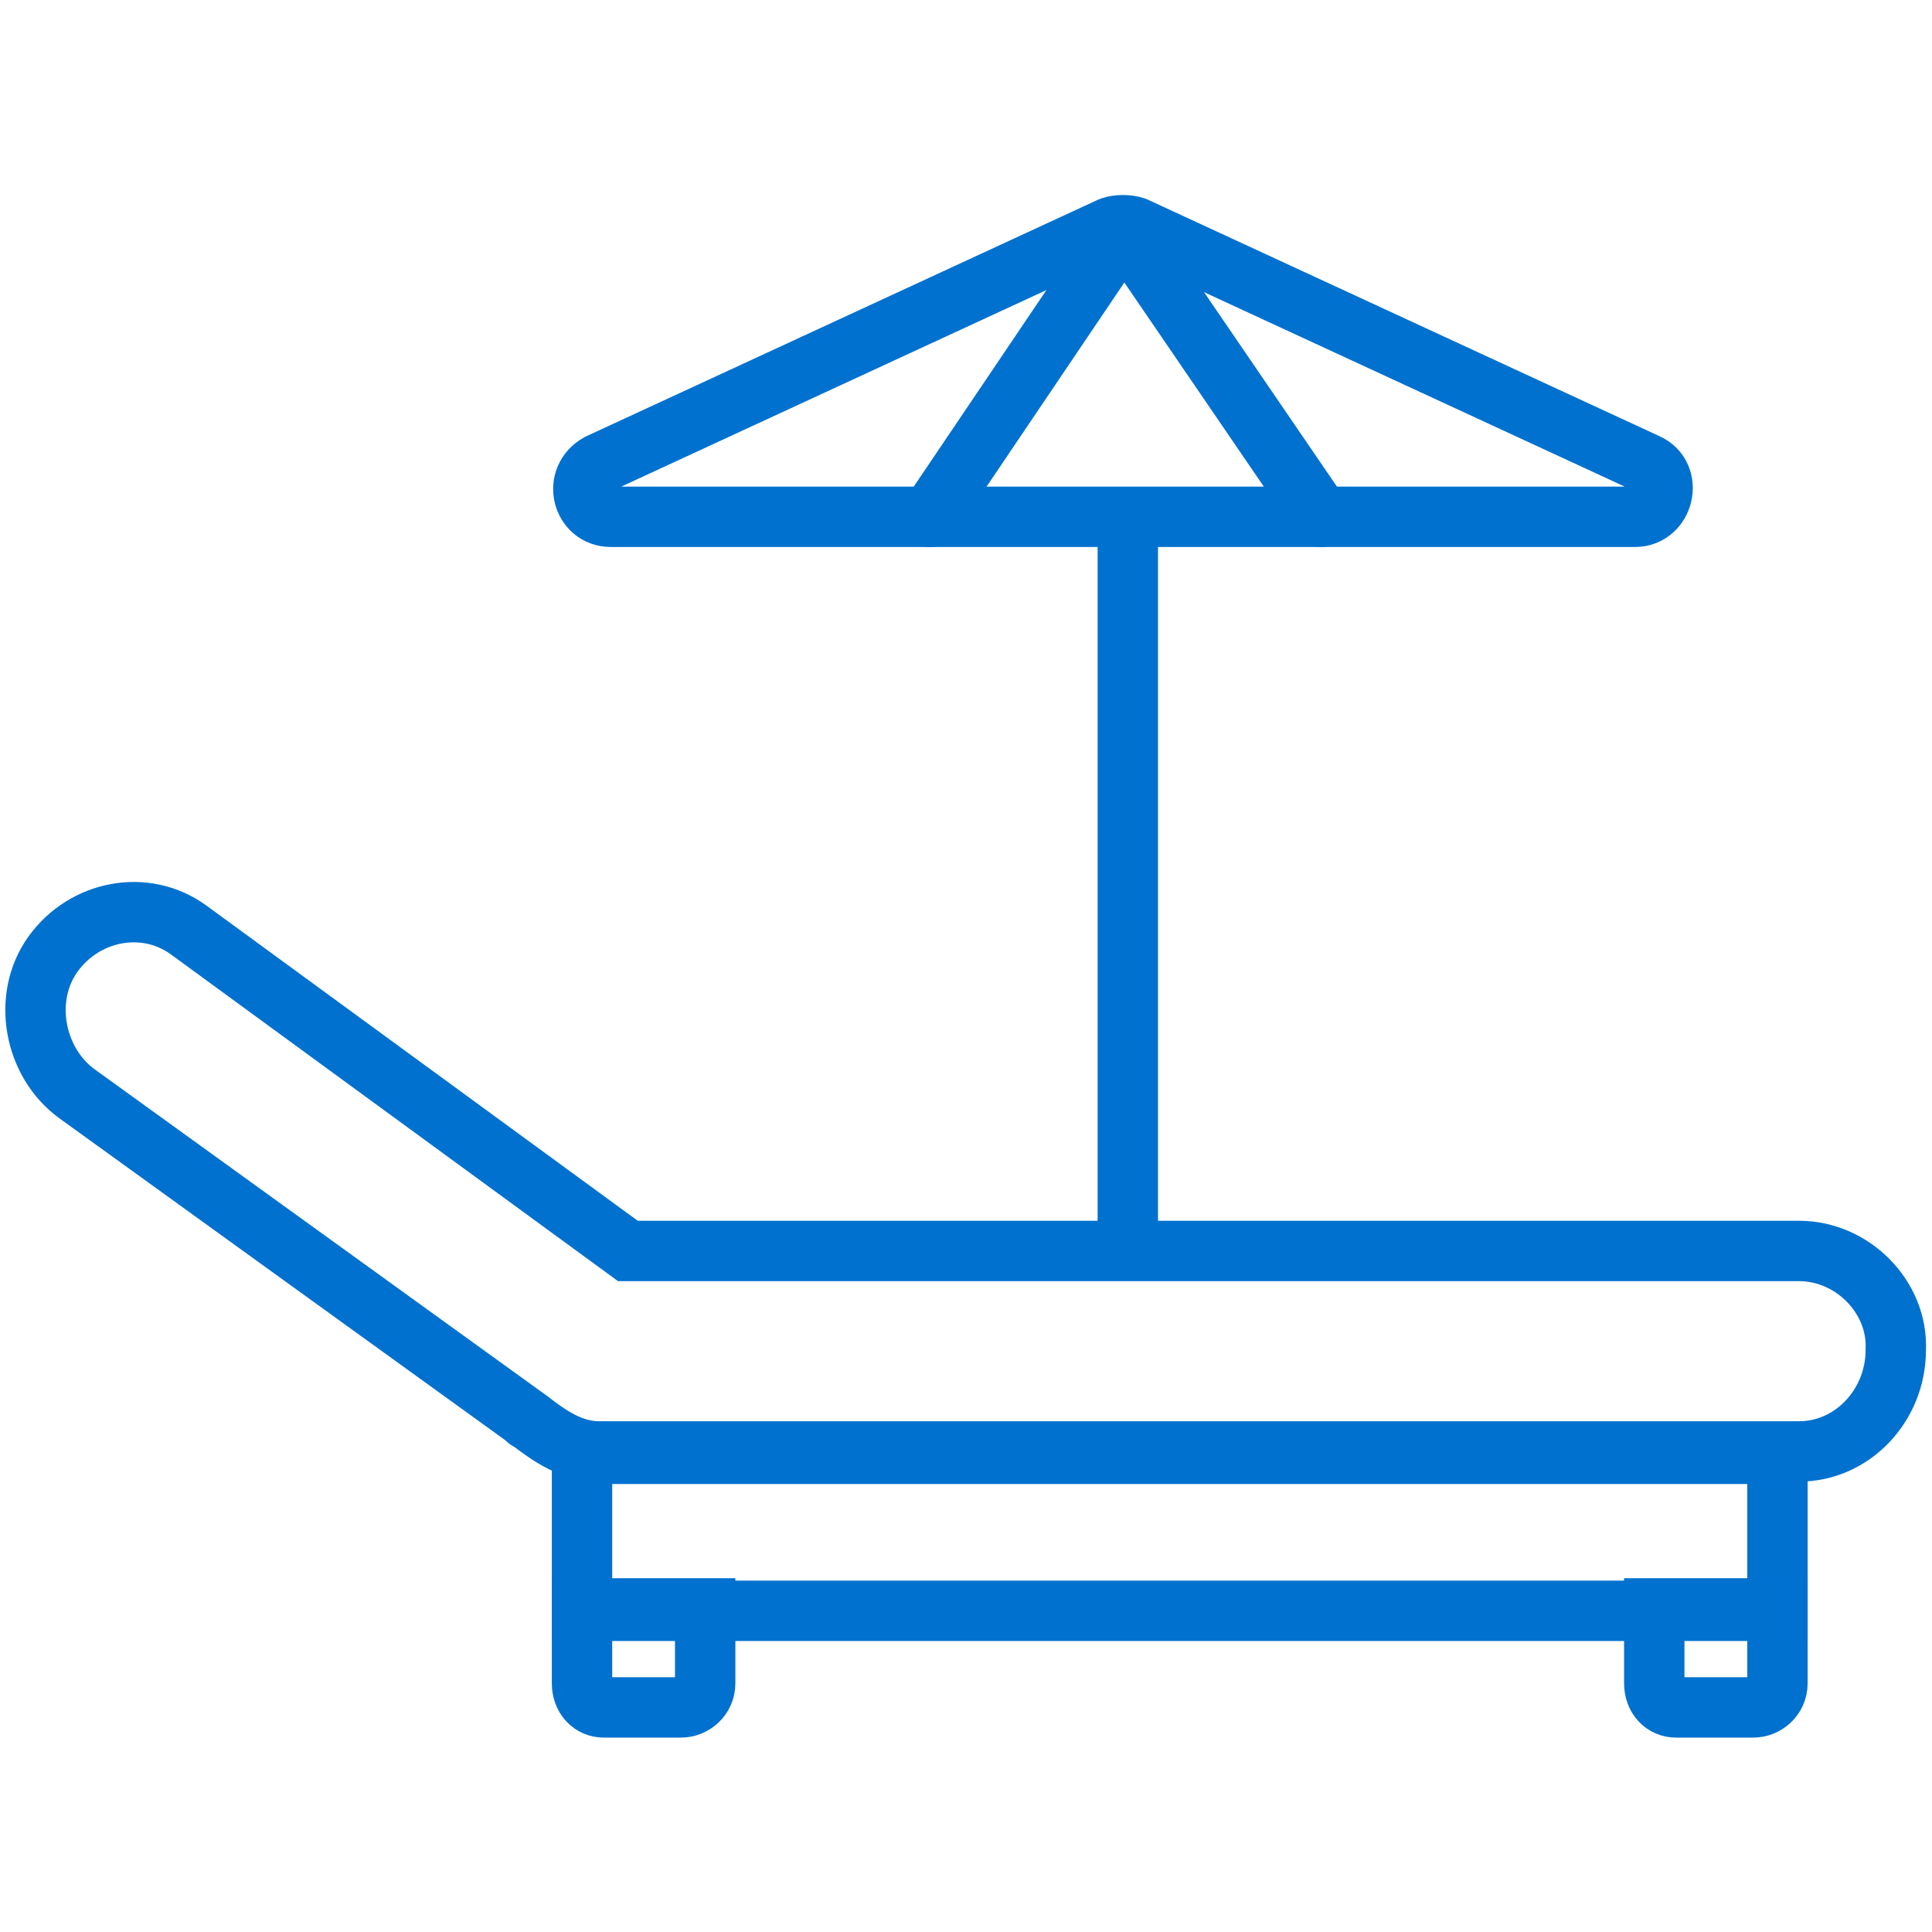 <svg xmlns="http://www.w3.org/2000/svg" viewBox="0 0 80 80" fill="none" stroke="#0071ce" stroke-width="2.5" stroke-miterlimit="10" xmlns:v="https://vecta.io/nano"><path d="M74.5 51.8H26L7.8 38.5c-1.8-1.3-4.3-.8-5.6 1s-.8 4.5 1 5.8l18.7 13.5c.1.1-.2-.1 0 0 .9.7 1.8 1.3 2.9 1.3h49.7c2.2 0 4-1.9 4-4.2h0c.1-2.2-1.8-4.1-4-4.1z"/><path d="M24.1 60.2h49.5v6.5H24.1z"/><path d="M25 70.7h3.2c.5 0 1-.4 1-1v-3.1h-5.1v3.1c0 .6.4 1 .9 1zm44.4 0h3.2c.5 0 1-.4 1-1v-3.1h-5.1v3.1c0 .6.4 1 .9 1zM46.7 51.4v-30"/><g stroke-linejoin="round"><path d="M47 9.4l21.2 9.8c1.1.5.7 2.2-.5 2.2H25.3c-1.2 0-1.6-1.6-.5-2.2L46 9.4c.3-.1.7-.1 1 0z"/><g stroke-linecap="round"><path d="M38.5 21.4l8.1-12"/><path d="M54.7 21.4l-8.2-12"/></g></g></svg>